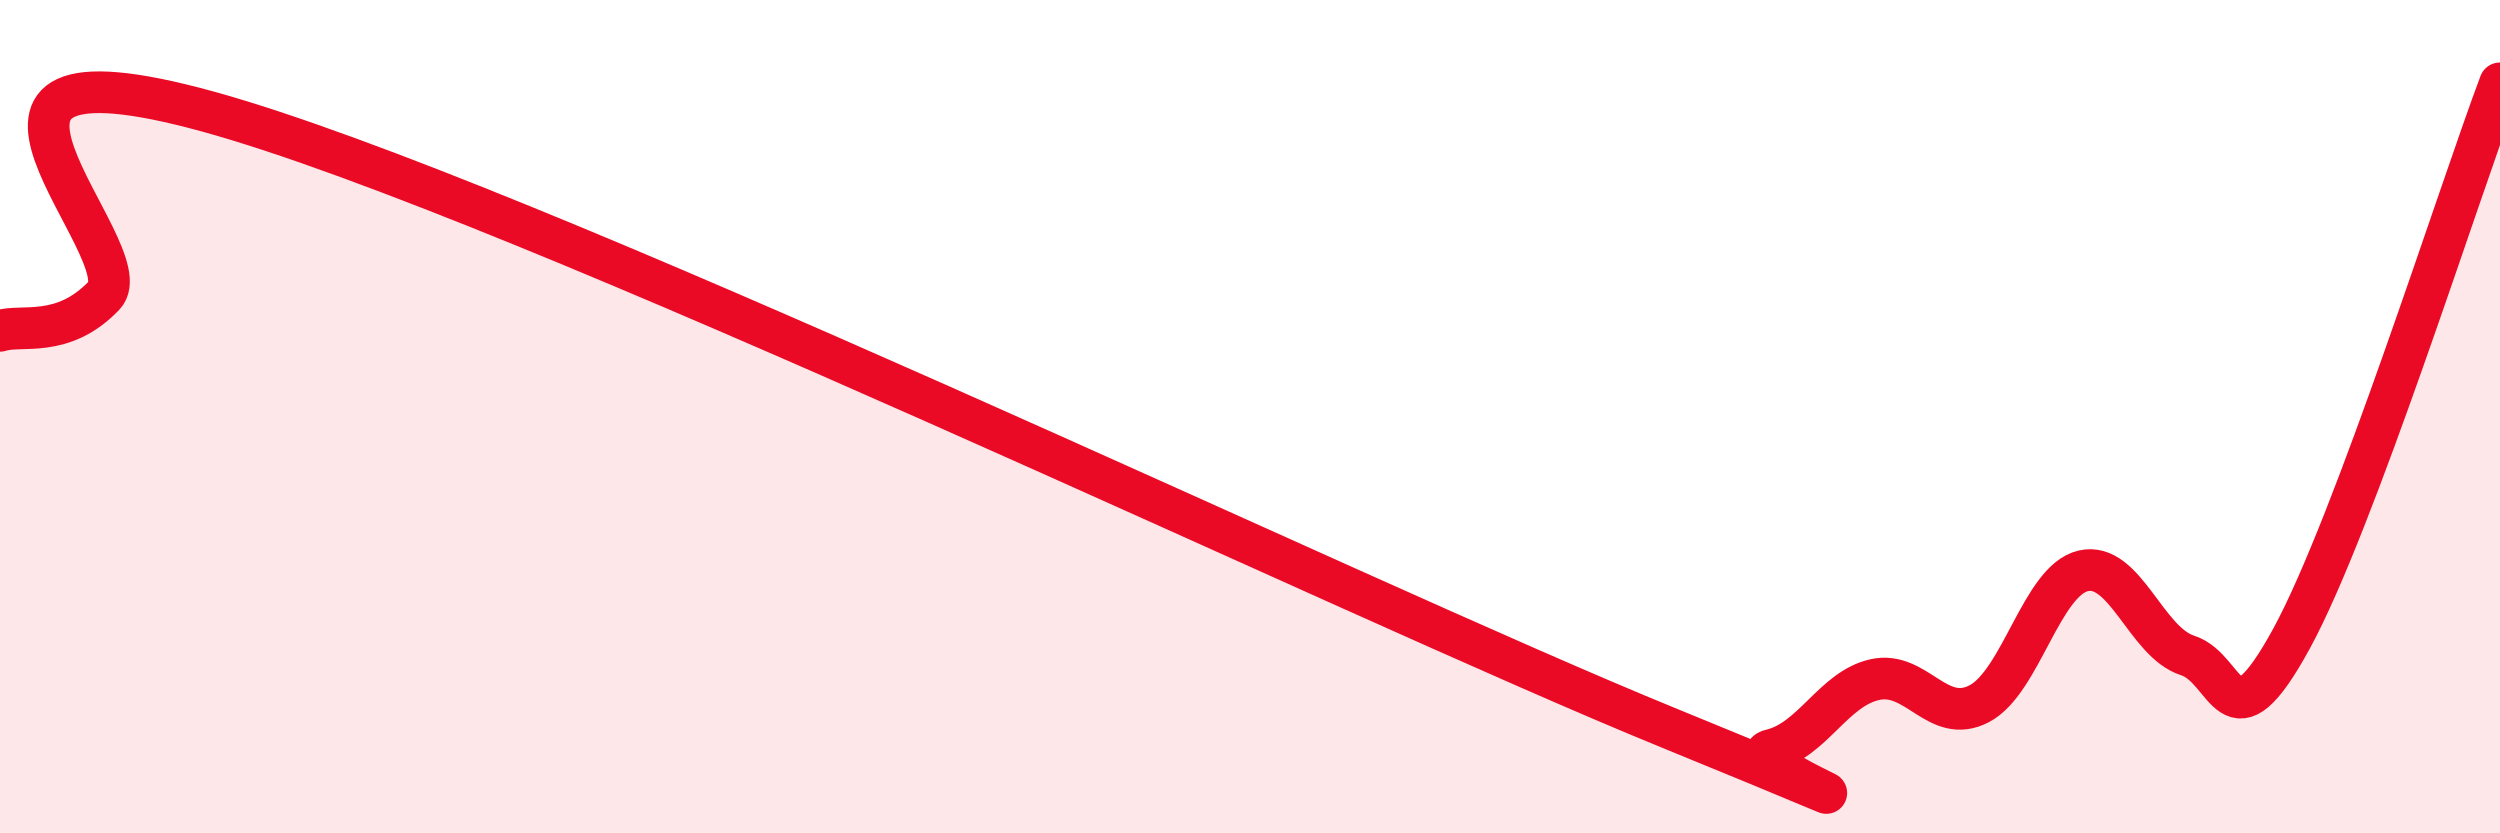 
    <svg width="60" height="20" viewBox="0 0 60 20" xmlns="http://www.w3.org/2000/svg">
      <path
        d="M 0,7.94 C 0.5,7.77 1.5,8.14 2.5,7.09 C 3.5,6.04 -2.5,0.61 5,2.68 C 12.5,4.75 32.5,14.39 40,17.45 C 47.5,20.51 41.5,18.23 42.5,18 C 43.5,17.77 44,16.53 45,16.31 C 46,16.09 46.5,17.41 47.5,16.89 C 48.5,16.37 49,13.93 50,13.7 C 51,13.47 51.5,15.41 52.5,15.73 C 53.5,16.05 53.5,18.07 55,15.32 C 56.5,12.57 59,4.66 60,2L60 20L0 20Z"
        fill="#EB0A25"
        opacity="0.1"
        stroke-linecap="round"
        stroke-linejoin="round"
      />
      <path
        d="M 0,7.94 C 0.5,7.77 1.5,8.14 2.5,7.09 C 3.5,6.04 -2.5,0.61 5,2.68 C 12.5,4.75 32.5,14.39 40,17.45 C 47.5,20.51 41.5,18.23 42.5,18 C 43.5,17.77 44,16.53 45,16.31 C 46,16.09 46.5,17.41 47.5,16.89 C 48.5,16.37 49,13.93 50,13.7 C 51,13.47 51.5,15.41 52.5,15.73 C 53.5,16.05 53.5,18.07 55,15.32 C 56.5,12.57 59,4.66 60,2"
        stroke="#EB0A25"
        stroke-width="1"
        fill="none"
        stroke-linecap="round"
        stroke-linejoin="round"
      />
    </svg>
  